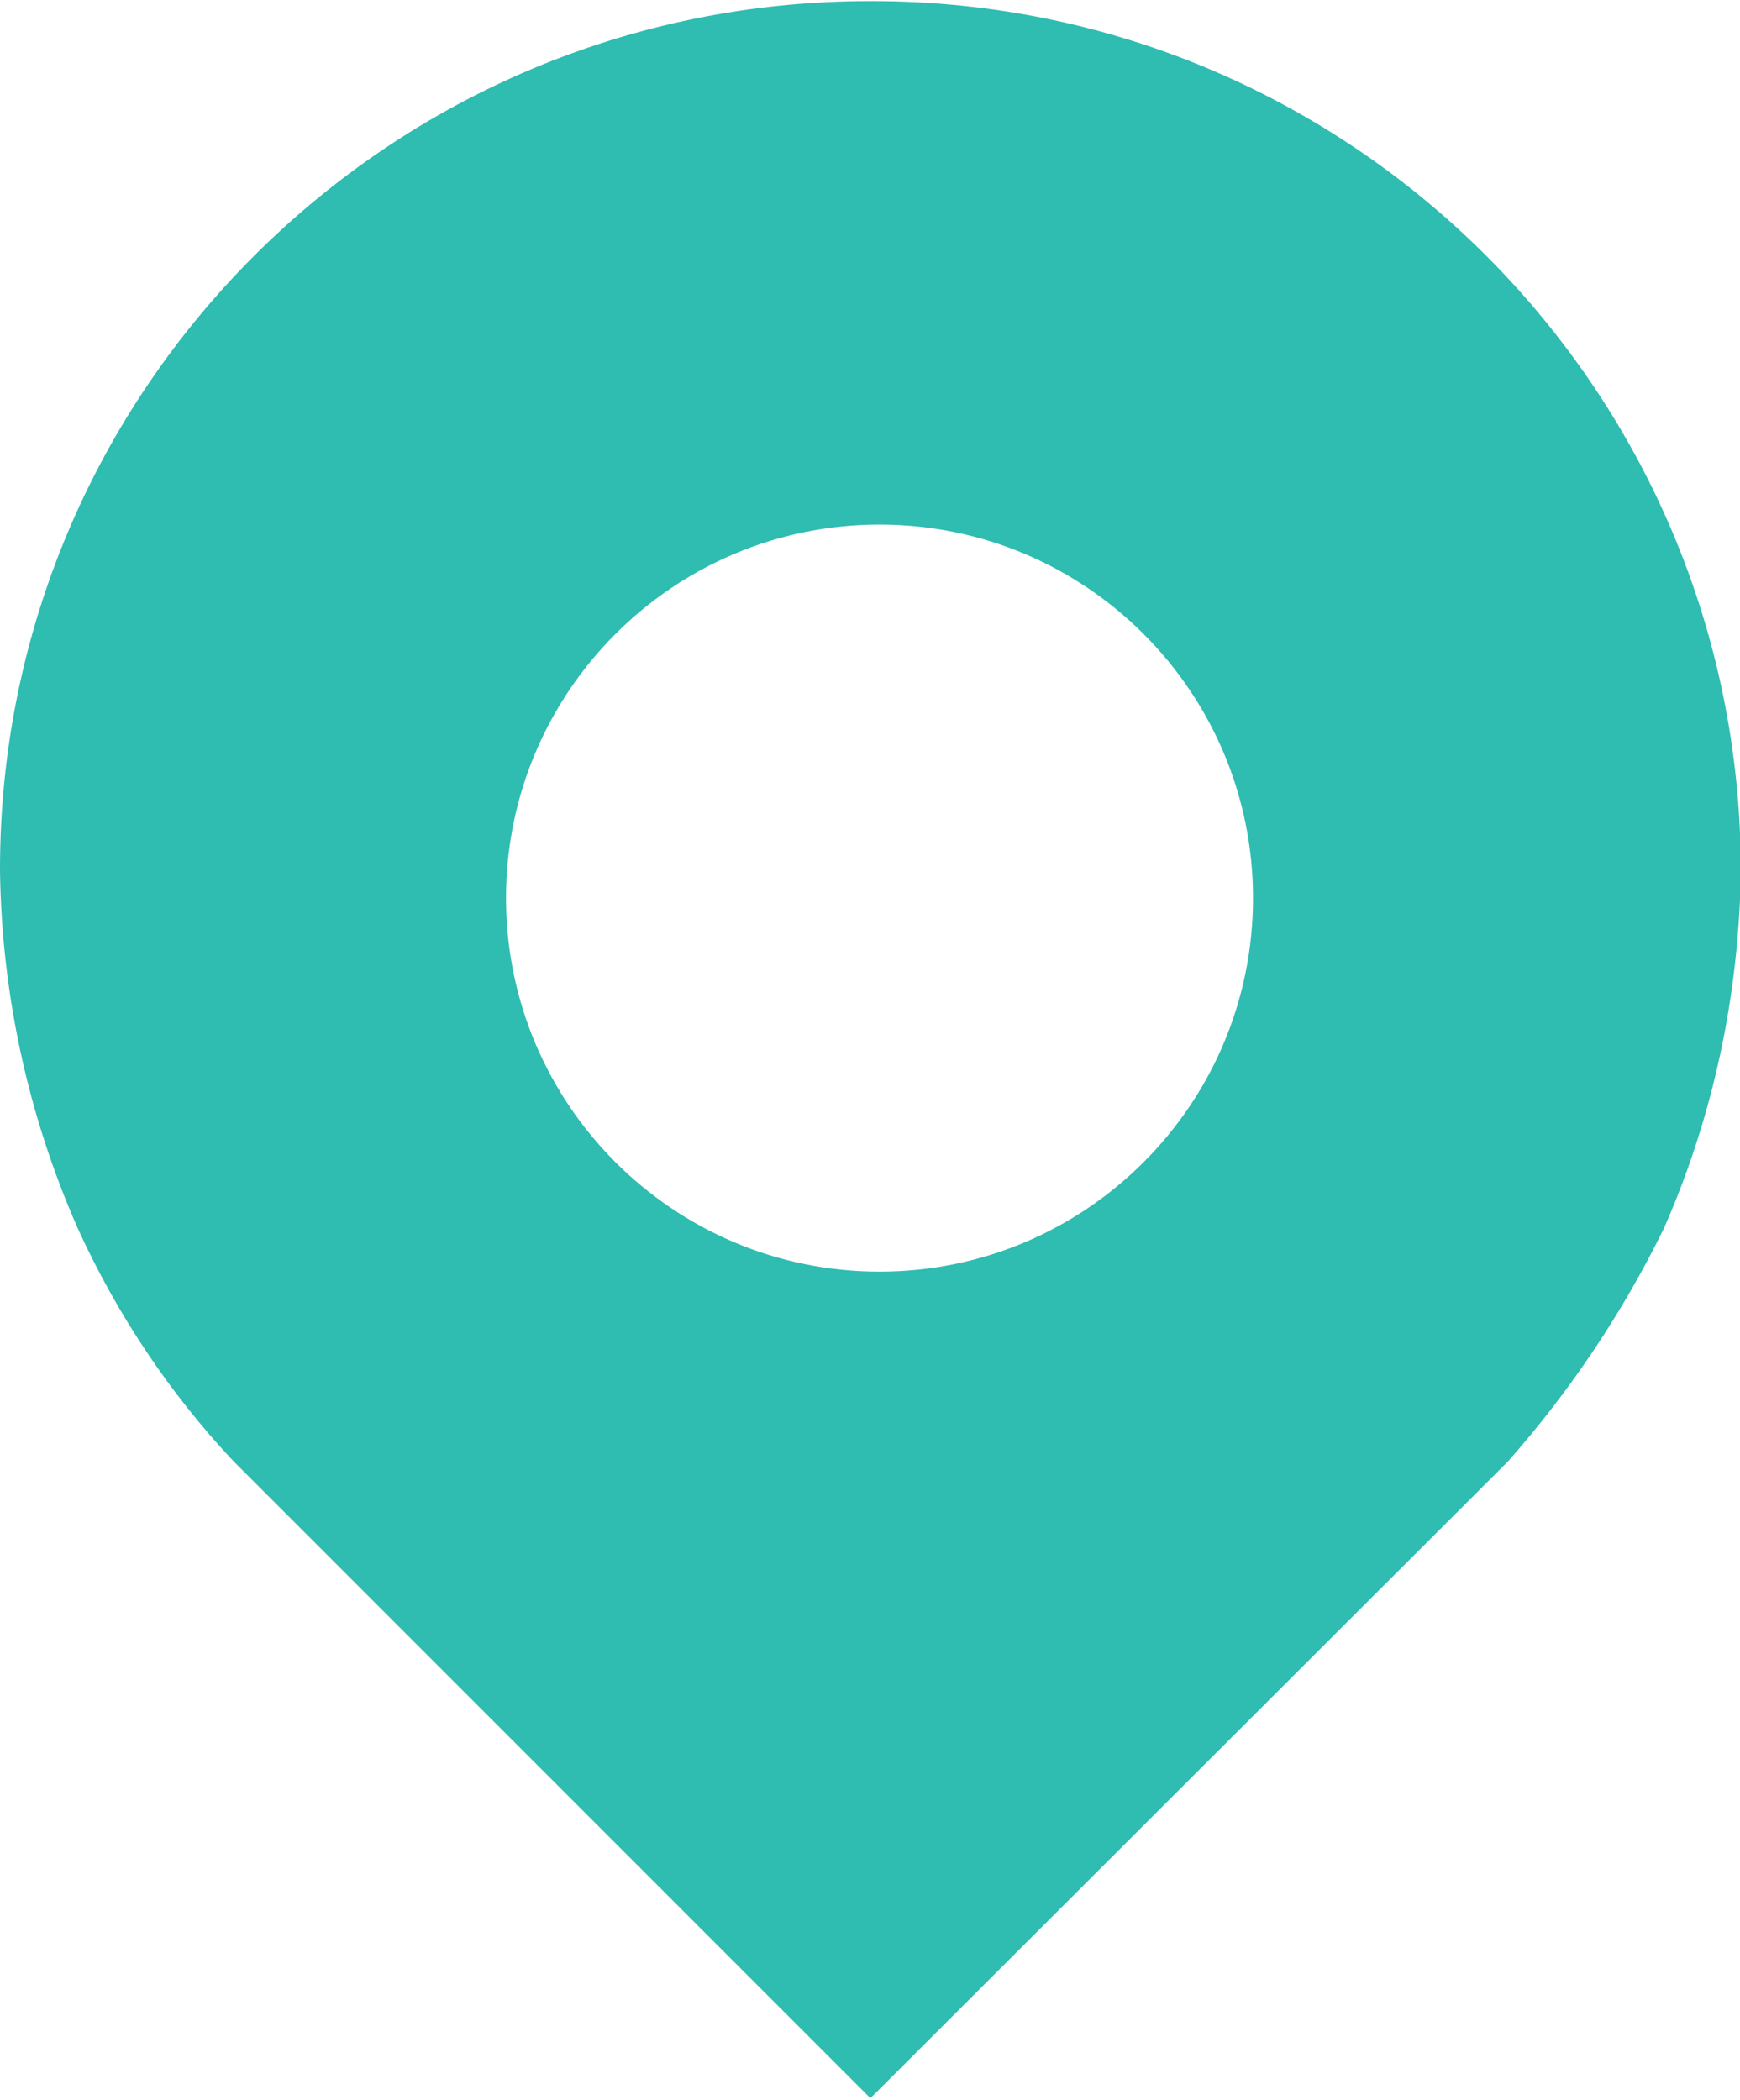 <?xml version="1.0" encoding="UTF-8"?> <svg xmlns="http://www.w3.org/2000/svg" id="Layer_1" width=".29in" height=".35in" viewBox="0 0 21.01 25.33"><path d="M10.53,0h-.03C4.71,0,0,4.68,0,10.48v.02c.02,1.49.34,2.96.94,4.32.47,1.03,1.1,1.98,1.88,2.81l7.69,7.69,7.7-7.69c.75-.85,1.38-1.79,1.88-2.81.6-1.36.91-2.83.93-4.32C21.02,4.71,16.33,0,10.53,0ZM10.62,15.34c-2.49,0-4.51-2.02-4.51-4.51s2.02-4.51,4.51-4.51,4.51,2.02,4.51,4.51-2.02,4.51-4.51,4.51Z" fill="#2fbcb1" stroke-width="0"></path></svg> 